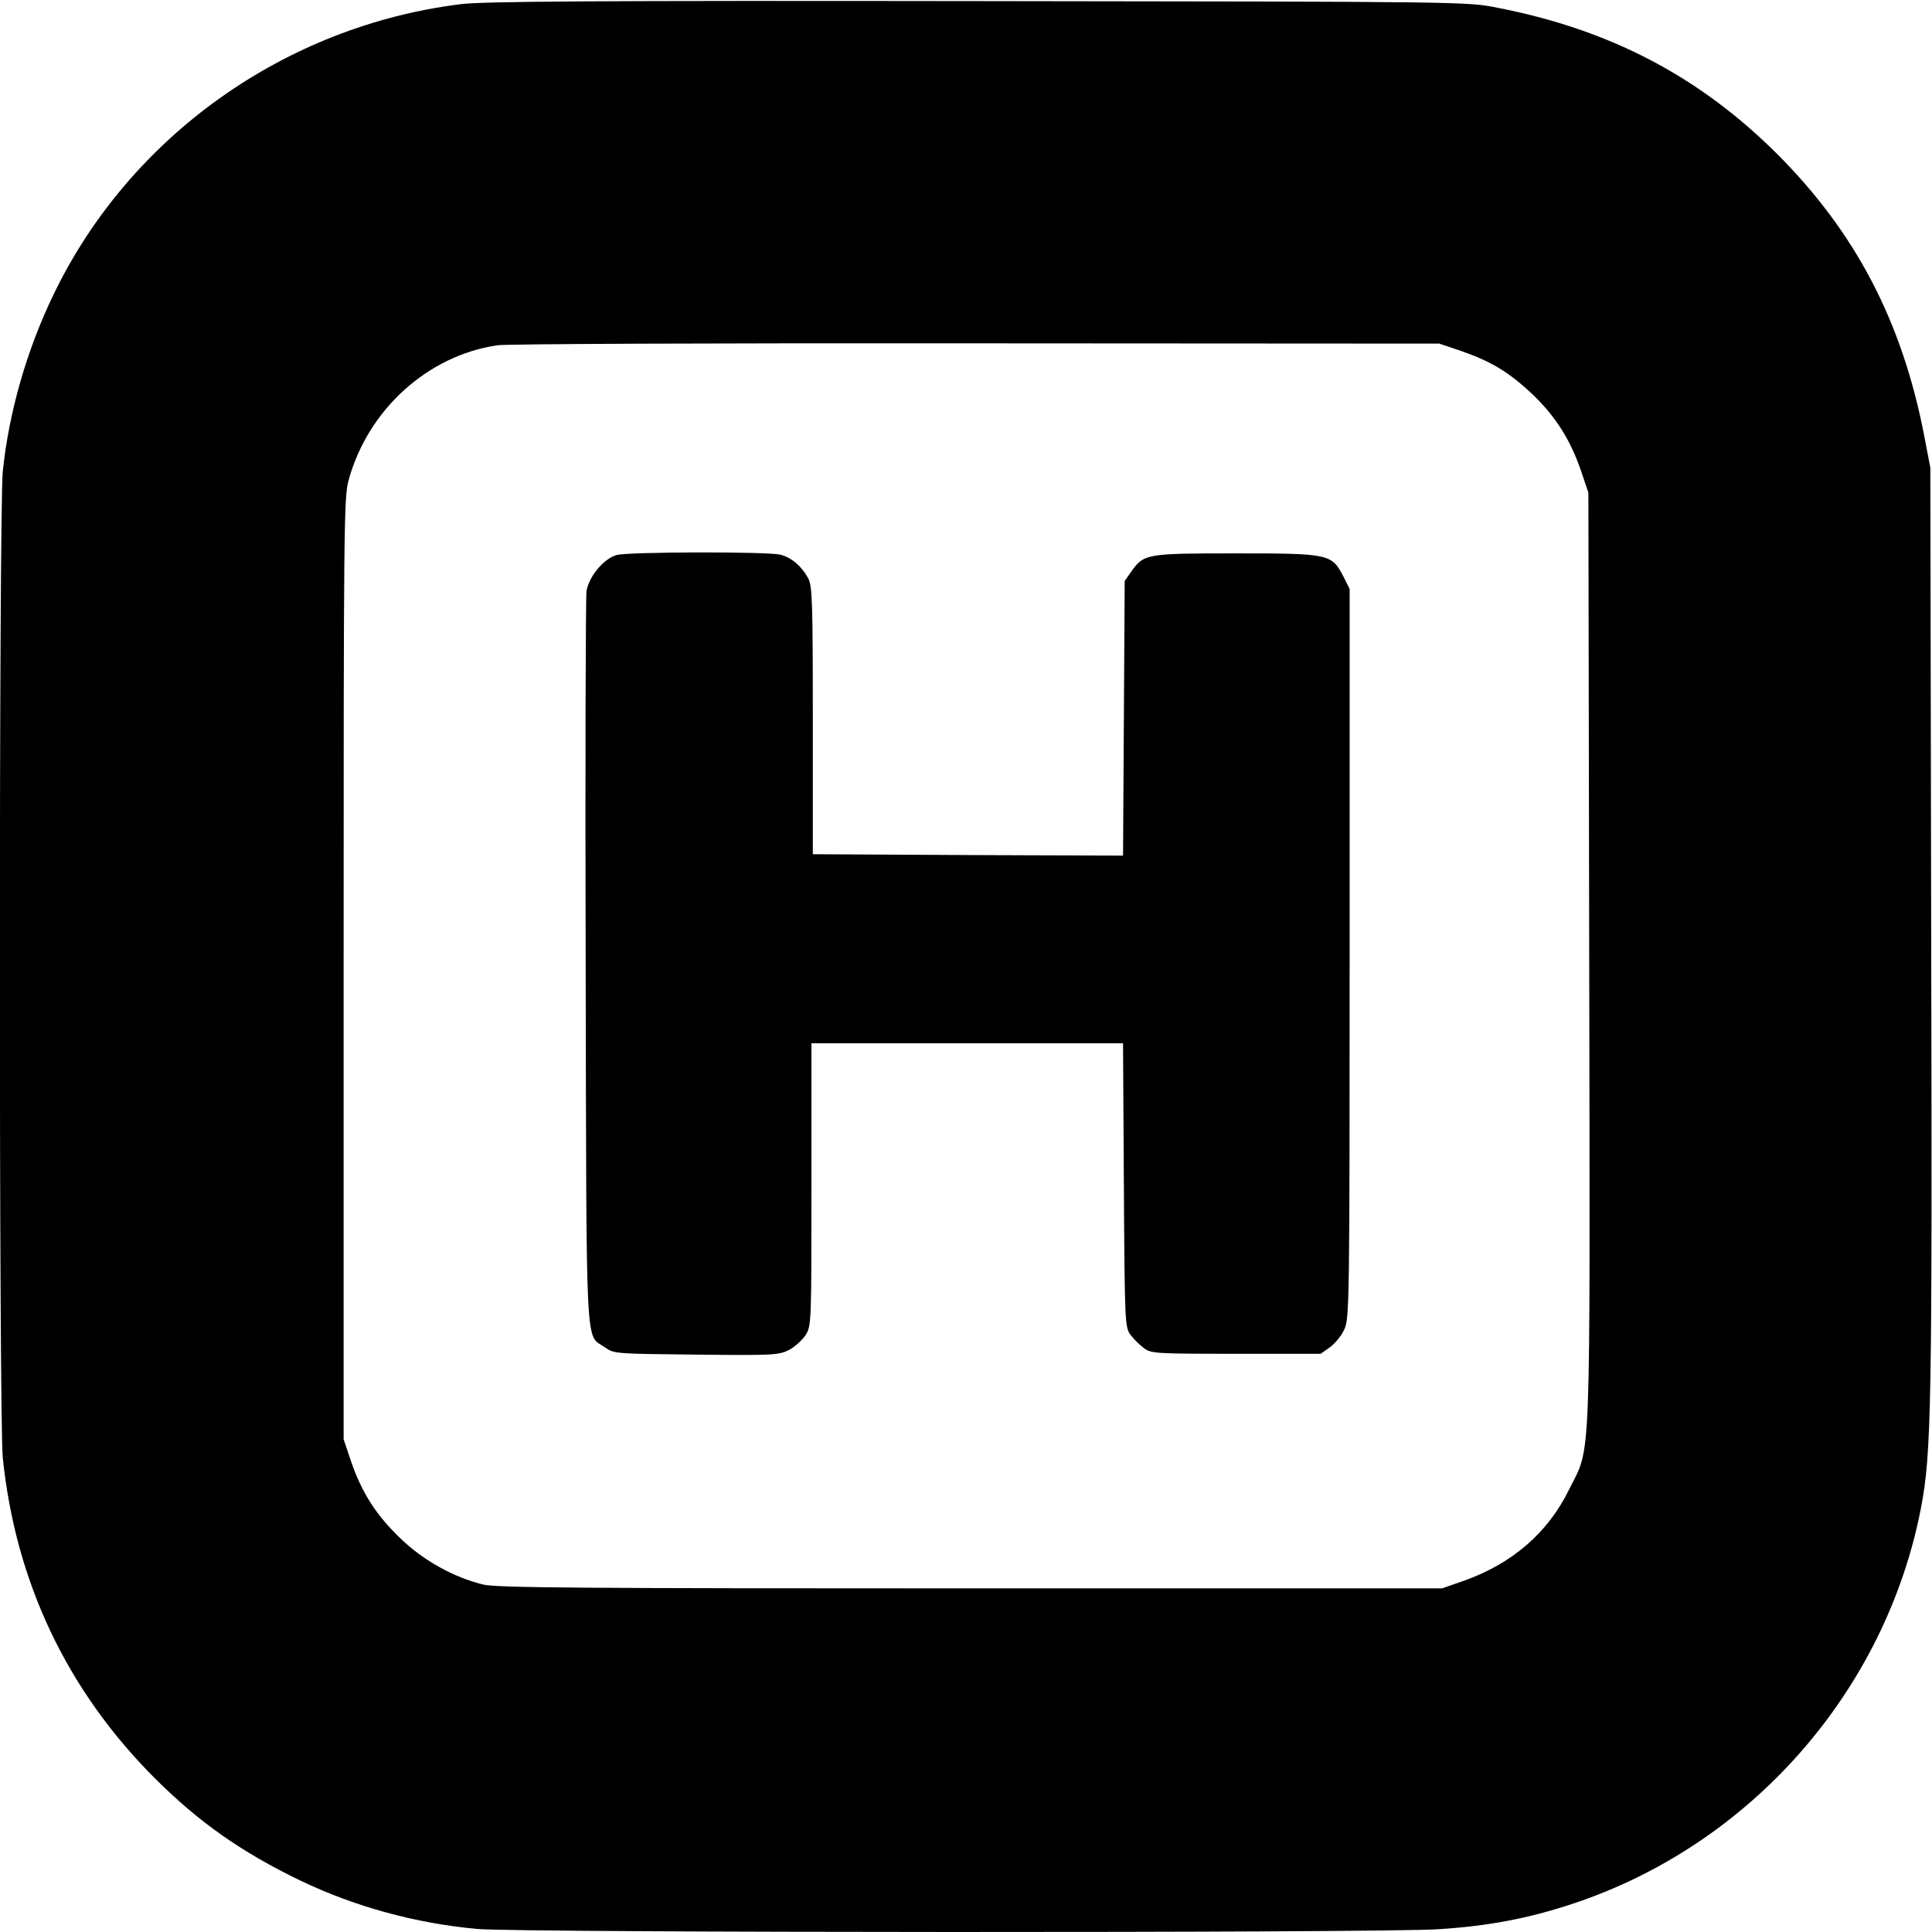 <?xml version="1.0" standalone="no"?>
<!DOCTYPE svg PUBLIC "-//W3C//DTD SVG 20010904//EN"
 "http://www.w3.org/TR/2001/REC-SVG-20010904/DTD/svg10.dtd">
<svg version="1.0" xmlns="http://www.w3.org/2000/svg"
 width="700pt" height="700pt" viewBox="0 0 700 700"
 preserveAspectRatio="xMidYMid meet">
<g transform="translate(0,700) scale(0.1,-0.1)"
fill="#000000" stroke="none">
<path d="M1670 6985 c-638 -79 -1199 -479 -1475 -1050 -98 -202 -163 -429
-185 -644 -14 -142 -14 -3430 0 -3572 46 -449 231 -841 549 -1160 161 -161
316 -270 532 -374 197 -94 417 -154 639 -174 147 -14 3275 -15 3480 -1 179 11
327 39 484 91 646 212 1137 769 1266 1435 38 200 41 359 37 2099 l-3 1670 -22
115 c-80 415 -249 739 -536 1025 -281 279 -604 448 -1011 527 -110 22 -116 22
-1880 24 -1404 2 -1792 -1 -1875 -11z m3625 -1257 c109 -38 173 -77 258 -157
83 -80 136 -163 175 -276 l27 -80 3 -1687 c3 -1895 8 -1761 -73 -1925 -77
-157 -206 -268 -380 -330 l-80 -28 -1710 0 c-1403 0 -1720 2 -1765 14 -106 26
-216 87 -298 166 -88 84 -141 166 -180 280 l-27 80 0 1705 c0 1608 1 1709 18
1770 70 256 287 452 539 489 36 5 772 8 1738 7 l1675 -1 80 -27z"/>
<path d="M2234 4989 c-47 -13 -101 -79 -109 -131 -3 -24 -5 -630 -3 -1348 3
-1453 -2 -1340 70 -1392 33 -23 37 -23 330 -26 281 -3 299 -2 337 17 21 11 48
36 60 54 21 34 21 44 21 546 l0 511 565 0 564 0 3 -514 c3 -502 4 -515 24
-542 11 -15 33 -37 48 -48 26 -20 40 -21 334 -21 l307 0 34 24 c18 13 42 42
52 65 18 39 19 95 19 1361 l0 1321 -22 44 c-43 83 -50 85 -388 85 -328 0 -335
-1 -382 -67 l-23 -33 -3 -498 -3 -497 -562 2 -562 3 0 485 c0 433 -2 488 -17
515 -23 43 -59 74 -99 85 -42 12 -553 11 -595 -1z"/>
</g>
</svg>
